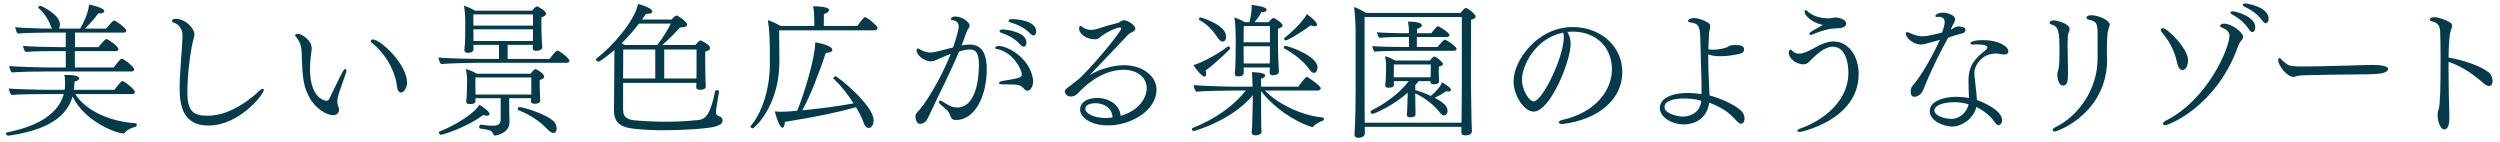 <svg width="281" height="16" viewBox="0 0 281 16" fill="none" xmlns="http://www.w3.org/2000/svg">
<path d="M13.68 6.592C13.872 6.592 15.072 7.472 15.072 7.792C15.072 7.92 14.992 8.032 14.8 8.032H5.216C4.512 8.032 2.064 8.064 1.328 8.144C1.168 8 1.056 7.632 1.04 7.424C1.68 7.488 4.32 7.584 5.568 7.584H7.392V5.744H6.192C5.376 5.744 3.616 5.76 2.88 5.84C2.736 5.712 2.608 5.344 2.592 5.152C3.344 5.248 5.616 5.296 6.592 5.296H7.392V3.664H5.328C4.512 3.664 2.736 3.696 2 3.776C1.856 3.648 1.728 3.248 1.712 3.056C2.464 3.152 4.752 3.216 5.728 3.216H5.856C5.824 3.152 5.776 3.088 5.744 2.992C5.44 2.192 4.976 1.472 4.336 0.912C4.32 0.896 4.304 0.864 4.304 0.848C4.304 0.752 4.432 0.656 4.528 0.656C4.704 0.656 6.736 1.664 6.736 2.72C6.736 2.912 6.704 3.088 6.624 3.216H9.008C9.216 2.88 9.888 1.68 10.016 0.512C10.256 0.56 11.728 0.88 11.728 1.248C11.728 1.392 11.536 1.504 11.184 1.504C11.136 1.504 11.088 1.504 11.04 1.504C10.592 2.144 10.08 2.688 9.536 3.216H11.936C12.128 2.96 12.688 2.304 12.816 2.304C12.992 2.304 14.192 3.136 14.192 3.456C14.192 3.568 14.096 3.664 13.904 3.664H8.432V5.296H11.072C11.2 5.088 11.824 4.384 11.936 4.384C12.128 4.384 13.312 5.2 13.312 5.52C13.312 5.632 13.216 5.744 13.024 5.744H8.416V7.584H12.784C12.8 7.568 13.488 6.592 13.68 6.592ZM15.28 13.856C15.344 13.856 15.376 13.936 15.376 14C15.376 14.096 15.328 14.208 15.264 14.24C15.024 14.32 14.432 14.432 14.032 14.912C13.984 14.96 13.92 14.992 13.856 14.992C13.04 14.992 9.488 13.632 8.16 10.848C7.344 13.744 4.128 14.8 0.944 15.248C0.928 15.248 0.928 15.248 0.912 15.248C0.768 15.248 0.672 15.104 0.672 14.992C0.672 14.944 0.688 14.912 0.736 14.896C3.392 14.368 6.448 13.232 7.168 10.576H5.12C4.416 10.576 2.032 10.592 1.296 10.672C1.136 10.528 1.008 10.16 0.992 9.952C1.632 10.016 4.256 10.096 5.52 10.096H7.264C7.296 9.904 7.312 9.696 7.312 9.488C7.312 9.296 7.312 8.688 7.232 8.416C7.92 8.416 8.896 8.448 8.896 8.816C8.896 8.96 8.72 9.104 8.384 9.168C8.384 9.328 8.352 9.456 8.352 9.568C8.352 9.744 8.336 9.92 8.304 10.096H12.864C13.024 9.856 13.616 9.104 13.744 9.104C13.952 9.104 15.152 10.016 15.152 10.336C15.152 10.464 15.072 10.576 14.88 10.576H8.48C9.456 12.256 12.112 13.664 15.28 13.856ZM29.65 10.112C29.65 10.608 26.882 14.112 23.442 14.112C20.466 14.112 20.194 11.728 20.194 9.872C20.194 8.192 20.434 5.984 20.514 4.192C20.514 4.144 20.514 4.096 20.514 4.032C20.514 3.76 20.482 2.864 19.522 2.544C19.41 2.512 19.33 2.432 19.33 2.352C19.33 2.112 19.746 2.112 19.778 2.112C21.01 2.16 21.858 3.328 21.858 3.808C21.858 4.128 21.698 4.512 21.554 5.232C21.266 6.72 21.058 8.896 21.058 10.272C21.058 12.496 21.666 13.008 23.362 13.008C26.21 13.008 28.802 10.544 29.122 10.224C29.282 10.064 29.442 9.984 29.538 9.984C29.618 9.984 29.65 10.032 29.65 10.112ZM41.9 4.432C42.748 4.432 45.756 7.184 45.756 9.312C45.756 9.792 45.436 10.4 45.068 10.4C44.956 10.4 44.828 10.32 44.716 10.128C44.636 9.984 44.62 9.568 44.556 9.28C44.252 7.632 43.164 5.888 41.804 4.816C41.708 4.752 41.676 4.672 41.676 4.608C41.676 4.512 41.772 4.432 41.9 4.432ZM38.908 8.128C38.716 8.672 38.332 9.76 38.108 10.432C37.996 10.768 37.932 11.088 37.916 11.392C37.916 11.408 37.916 11.44 37.916 11.456C37.916 11.696 37.98 11.84 38.06 12.064C38.092 12.144 38.108 12.256 38.108 12.352C38.108 12.784 37.74 12.944 37.42 12.944C36.796 12.944 35.516 12.304 34.812 11.008C34.204 9.872 33.98 9.152 33.916 6.016C33.9 5.296 33.74 4.688 33.308 4.192C33.212 4.08 33.164 4 33.164 3.952C33.164 3.84 33.388 3.808 33.564 3.808C33.9 3.808 35.036 4.528 35.036 5.408C35.036 5.616 35.004 5.824 34.972 6.016C34.892 6.608 34.844 7.184 34.844 7.744C34.844 11.168 36.636 11.328 36.668 11.328C36.844 11.328 36.956 11.216 37.036 11.056C37.452 10.24 38.06 8.864 38.54 8.016C38.636 7.856 38.732 7.76 38.828 7.76C38.892 7.76 38.94 7.84 38.94 7.952C38.94 8 38.924 8.064 38.908 8.128ZM62.66 5.696C62.9 5.696 64.004 6.544 64.004 6.848C64.004 6.96 63.892 7.056 63.684 7.056H53.7C52.82 7.056 50.436 7.12 49.572 7.2C49.412 7.008 49.316 6.72 49.284 6.464C49.828 6.544 52.708 6.624 54.1 6.624H56.084V5.04H53.22V5.568C53.22 5.904 52.708 5.936 52.58 5.936C52.372 5.936 52.196 5.856 52.196 5.632C52.196 5.456 52.244 5.168 52.26 4.912C52.292 4.384 52.292 3.76 52.292 3.392C52.292 3.392 52.292 2.992 52.292 2.656C52.292 2.496 52.292 2.336 52.292 2.256C52.292 1.808 52.228 1.024 52.148 0.64C52.532 0.736 53.012 0.976 53.38 1.2H59.812C60.18 0.768 60.276 0.72 60.356 0.72C60.5 0.72 61.38 1.232 61.38 1.536C61.38 1.728 61.14 1.872 60.852 1.952C60.852 2.016 60.852 2.176 60.852 2.368C60.852 2.736 60.852 3.2 60.852 3.2C60.852 3.36 60.884 3.92 60.9 4.576C60.916 4.848 60.948 5.12 60.948 5.296C60.948 5.312 60.948 5.312 60.948 5.312C60.948 5.616 60.516 5.712 60.276 5.712C60.02 5.712 59.876 5.616 59.876 5.44C59.876 5.36 59.876 5.216 59.892 5.04H57.06V6.624H61.78C61.924 6.416 62.436 5.696 62.66 5.696ZM62.564 14.448C62.564 14.592 62.532 14.944 62.212 14.944C61.972 14.944 61.684 14.704 61.492 14.496C60.676 13.6 59.476 12.848 58.276 12.384C58.212 12.368 58.196 12.32 58.196 12.256C58.196 12.16 58.292 12.032 58.388 12.032C58.74 12.032 61.46 12.8 62.308 13.712C62.468 13.904 62.564 14.192 62.564 14.448ZM60.18 7.76C60.356 7.76 61.172 8.32 61.172 8.608C61.172 8.736 61.06 8.896 60.66 8.992C60.66 9.024 60.66 9.088 60.66 9.168C60.66 9.328 60.66 9.52 60.66 9.52C60.66 9.856 60.676 10.16 60.692 10.608C60.692 10.752 60.708 11.152 60.724 11.264C60.724 11.28 60.724 11.28 60.724 11.296C60.724 11.664 60.18 11.664 60.1 11.664C59.844 11.664 59.684 11.584 59.684 11.408C59.684 11.344 59.684 11.232 59.7 11.104V11.04H57.236V12.032C57.236 12.336 57.236 13.264 57.268 13.632C57.268 13.664 57.268 13.696 57.268 13.728C57.268 14.976 55.796 15.232 55.62 15.232C55.54 15.232 55.492 15.2 55.46 15.104C55.332 14.816 55.252 14.704 54.916 14.608C54.676 14.544 54.212 14.496 53.956 14.448C53.892 14.432 53.86 14.352 53.86 14.272C53.86 14.16 53.924 14.016 54.004 14.016C54.02 14.016 54.02 14.016 54.02 14.016C54.676 14.08 54.932 14.128 55.476 14.128C56.036 14.128 56.276 13.904 56.276 13.392V11.04H53.444V11.36C53.444 11.6 53.204 11.696 52.852 11.696C52.612 11.696 52.404 11.648 52.404 11.44V11.424C52.404 11.344 52.436 11.024 52.452 10.816C52.484 10.464 52.484 9.968 52.484 9.76C52.484 9.76 52.5 9.44 52.5 9.232C52.5 9.184 52.5 9.152 52.5 9.12C52.5 9.088 52.5 9.04 52.5 8.992C52.5 8.64 52.436 8.176 52.372 7.744C52.724 7.856 53.236 8.064 53.604 8.288H59.62C59.78 8.08 60.084 7.76 60.18 7.76ZM53.876 11.776C54.052 11.872 55.028 12.48 55.028 12.816C55.028 12.928 54.916 13.008 54.724 13.008C54.612 13.008 54.468 12.976 54.308 12.928C52.452 14.32 49.78 15.152 49.54 15.152C49.444 15.152 49.332 14.992 49.332 14.88C49.332 14.832 49.364 14.8 49.396 14.784C51.172 14.096 53.428 12.672 53.876 11.776ZM59.908 2.88V1.616H53.204V2.88H59.908ZM59.908 3.296H53.204C53.22 3.664 53.22 4.128 53.22 4.336V4.608H59.892C59.892 4.368 59.908 4.08 59.908 3.808V3.296ZM59.716 10.624V8.704H53.444C53.428 9.056 53.428 9.344 53.428 9.52C53.428 9.936 53.444 10.496 53.444 10.528V10.624H59.716ZM80.852 13.072C81.156 13.168 81.22 13.408 81.22 13.536C81.22 13.84 80.964 14.048 80.468 14.208C79.62 14.464 76.756 14.64 74.628 14.64C73.508 14.64 72.388 14.592 71.316 14.48C70.02 14.336 69.012 13.984 69.012 12.432C69.012 12.4 69.012 12.384 69.012 12.352C69.012 11.888 69.044 7.744 69.06 5.632C68.916 5.744 67.508 6.928 67.268 6.928C67.124 6.928 66.996 6.784 66.996 6.672C66.996 6.64 67.012 6.592 67.044 6.576C68.756 5.296 71.332 2.384 71.716 0.448C71.988 0.512 73.316 0.88 73.316 1.296C73.316 1.44 73.14 1.552 72.772 1.552C72.724 1.552 72.676 1.552 72.612 1.552C72.468 1.76 72.324 1.984 72.164 2.192H75.492C75.572 2.096 75.876 1.744 76.068 1.744C76.18 1.744 77.236 2.432 77.236 2.768C77.236 2.944 76.98 3.088 76.436 3.088C75.94 3.632 75.124 4.496 74.436 5.056H78.148C78.276 4.912 78.484 4.688 78.628 4.576C78.66 4.544 78.692 4.544 78.724 4.544C78.74 4.544 78.772 4.544 78.804 4.56C78.852 4.576 79.812 5.024 79.812 5.408C79.812 5.552 79.684 5.696 79.268 5.808C79.268 5.872 79.268 6.08 79.268 6.304C79.268 6.768 79.268 7.376 79.268 7.376C79.268 7.76 79.284 8.592 79.3 9.056C79.3 9.168 79.316 9.568 79.332 9.68C79.332 9.696 79.332 9.696 79.332 9.712C79.332 9.792 79.316 10.096 78.676 10.096C78.452 10.096 78.26 10.016 78.26 9.792C78.26 9.632 78.276 9.472 78.276 9.312H70.036V12.384C70.052 13.312 70.724 13.472 71.444 13.536C72.564 13.632 73.7 13.68 74.852 13.68C76.068 13.68 77.3 13.616 78.5 13.488C79.412 13.392 79.876 12.688 80.388 10.24C80.404 10.16 80.468 10.128 80.548 10.128C80.676 10.128 80.82 10.208 80.82 10.288C80.82 10.304 80.82 10.304 80.82 10.304C80.804 10.368 80.468 12.416 80.468 12.592C80.468 12.896 80.596 12.992 80.852 13.072ZM78.292 5.568H74.66V8.816H78.276C78.292 8.544 78.292 8.224 78.292 7.84C78.292 7.84 78.292 7.264 78.292 6.576C78.292 6.24 78.292 5.888 78.292 5.568ZM75.396 2.656H71.812C71.22 3.44 70.564 4.192 69.876 4.864L70.212 5.056H73.876C74.452 4.352 75.076 3.312 75.396 2.656ZM73.652 8.816V5.568H70.052L70.036 8.816H73.652ZM98.5 2.896C98.596 2.992 98.628 3.088 98.628 3.168C98.628 3.296 98.5 3.408 98.324 3.408H87.572C87.588 4.272 87.604 5.68 87.604 6.608C87.604 6.816 87.604 7.008 87.604 7.168C87.508 12.032 84.756 14.432 84.612 14.432C84.5 14.432 84.356 14.336 84.356 14.224C84.356 14.208 84.356 14.176 84.388 14.144C85.492 12.88 86.5 10.352 86.532 7.296C86.532 4.416 86.516 3.568 86.308 2.272C86.708 2.384 87.3 2.656 87.716 2.912H91.524V2.24C91.524 1.84 91.508 1.216 91.396 0.704C91.476 0.704 93.188 0.704 93.188 1.12C93.188 1.28 93.012 1.456 92.612 1.568C92.596 1.696 92.596 2.528 92.596 2.912H96.372C96.42 2.848 97.044 1.92 97.236 1.92C97.236 1.92 97.604 2 98.5 2.896ZM93.924 8.576C94.164 8.576 98.196 11.856 98.196 13.504C98.196 13.952 97.988 14.384 97.636 14.384C97.412 14.384 97.204 14.192 97.06 13.76C96.9 13.264 96.596 12.672 96.212 12.048C94.068 12.656 91.636 13.152 88.228 13.696C88.196 14.144 88.084 14.352 87.94 14.352C87.668 14.352 87.252 13.248 87.092 12.528C87.316 12.544 87.524 12.56 87.732 12.56C88.18 12.56 88.916 12.528 89.604 12.448C90.404 10.56 91.636 6.416 91.636 4.752C92.26 4.848 93.556 5.184 93.556 5.584C93.556 5.776 93.316 5.936 92.82 5.952C92.084 8.144 91.108 10.72 90.18 12.4C92.26 12.208 94.484 11.888 95.94 11.616C95.284 10.576 94.436 9.536 93.7 8.848C93.684 8.832 93.668 8.816 93.668 8.784C93.668 8.688 93.812 8.576 93.924 8.576ZM113.695 2.144C114.431 2.144 116.463 2.368 116.463 3.52C116.463 3.744 116.367 3.984 116.175 3.984C116.063 3.984 115.935 3.92 115.791 3.76C115.087 3.04 114.255 2.72 113.551 2.512C113.407 2.464 113.359 2.4 113.359 2.352C113.359 2.24 113.503 2.144 113.695 2.144ZM115.055 4.064C115.071 4.08 115.375 4.368 115.375 4.816C115.375 5.024 115.263 5.248 115.071 5.248C114.959 5.248 114.831 5.184 114.687 5.024C114.031 4.272 113.183 3.904 112.527 3.68C112.399 3.648 112.351 3.568 112.351 3.504C112.351 3.408 112.463 3.312 112.639 3.312C113.343 3.312 114.575 3.616 115.055 4.064ZM116.111 8.912C116.127 8.992 116.127 9.072 116.127 9.152C116.127 9.376 115.999 10.192 115.487 10.192C115.375 10.192 115.247 10.144 115.135 10.016C114.719 9.52 114.495 9.488 113.167 9.488C112.543 9.488 112.287 9.488 112.287 9.328C112.287 9.248 112.415 9.152 112.639 9.104C114.607 8.784 114.847 8.72 114.847 8.352C114.847 7.808 113.839 5.808 112.015 5.504C111.919 5.488 111.871 5.44 111.871 5.376C111.871 5.28 111.999 5.168 112.223 5.168C112.239 5.168 112.239 5.168 112.255 5.168C113.231 5.168 115.743 6.48 116.111 8.912ZM110.911 7.76C110.911 10.912 109.519 13.488 107.455 13.488C107.199 13.488 106.959 13.424 106.863 13.12C106.719 12.688 106.623 12.544 106.271 12.224C106.079 12.048 105.871 11.888 105.663 11.696C105.567 11.616 105.535 11.52 105.535 11.456C105.535 11.376 105.583 11.312 105.679 11.312C105.743 11.312 105.807 11.328 105.903 11.392C106.767 11.968 107.151 12.08 107.599 12.08C109.567 12.08 110.031 9.184 110.031 7.312C110.031 6.016 109.711 5.584 109.103 5.568C108.687 5.568 108.319 5.6 107.791 5.808C106.831 8.112 105.727 10.208 104.687 12.448C104.223 13.456 104.127 13.568 104.031 13.664C103.855 13.808 103.647 13.92 103.439 13.92C103.407 13.92 103.391 13.92 103.359 13.92C103.295 13.904 103.183 13.872 103.135 13.808C103.071 13.744 102.895 13.488 102.895 13.04C102.895 12.928 102.959 12.768 103.055 12.672C103.919 11.84 105.711 8.96 106.863 6.064C106.383 6.224 105.583 6.576 105.391 6.672C105.135 6.8 104.895 6.896 104.591 6.896C103.919 6.896 103.023 6.224 103.023 5.664C103.023 5.52 103.087 5.456 103.183 5.456C103.247 5.456 103.311 5.472 103.359 5.52C103.583 5.68 104.047 5.904 104.591 5.904C104.735 5.904 105.071 5.888 107.135 5.328C107.583 4 107.759 3.264 107.759 2.976C107.759 2.512 107.423 2.304 107.071 2.272C106.943 2.256 106.879 2.192 106.879 2.128C106.879 2.048 106.991 1.856 107.391 1.856C108.255 1.856 108.991 2.576 108.991 2.864C108.991 2.944 108.959 3.024 108.911 3.104C108.831 3.2 108.655 3.52 108.623 3.648C108.447 4.144 108.271 4.64 108.079 5.104C108.399 5.056 108.719 5.008 108.991 5.008C109.855 5.008 110.911 5.408 110.911 7.76ZM129.994 10.064C129.994 12.368 127.21 14.096 124.522 14.096C122.73 14.096 121.402 13.28 121.402 12.288C121.402 11.616 122.042 11.008 123.338 11.008C124.618 11.008 125.866 11.76 125.962 13.024C128.122 12.384 128.89 10.928 128.89 9.904C128.89 8.704 127.834 7.84 126.25 7.84C125.354 7.84 123.498 8.128 121.386 10.24C121.018 10.656 120.81 10.848 120.314 10.848C119.978 10.848 119.69 10.528 119.69 10.304C119.69 10.16 119.77 10.032 119.898 9.936C120.41 9.552 121.29 8.88 121.562 8.608C123.85 6.288 126.026 3.456 126.026 3.216C126.026 3.152 125.994 3.088 125.898 3.088C125.434 3.088 124.106 3.76 123.642 4.192C123.466 4.352 123.29 4.416 123.05 4.416C122.026 4.416 121.29 3.744 121.29 3.232C121.29 3.056 121.338 2.912 121.434 2.912C121.498 2.912 121.578 2.96 121.674 3.04C121.962 3.28 122.33 3.36 122.682 3.36C122.906 3.36 123.098 3.328 123.434 3.216C124.122 2.976 125.098 2.704 125.658 2.576C125.754 2.56 125.882 2.448 125.994 2.384C126.122 2.32 126.218 2.272 126.33 2.272C126.762 2.272 127.61 2.848 127.61 3.216C127.61 3.408 127.37 3.568 127.146 3.664C127.05 3.712 126.842 3.84 126.826 3.872C126.266 4.464 125.498 5.264 124.81 6C124.01 6.832 123.13 7.744 122.458 8.464C124.25 7.36 126.058 7.328 126.33 7.328C128.426 7.328 129.994 8.56 129.994 10.064ZM125.05 13.2C125.018 12.16 124.09 11.6 123.146 11.6C122.986 11.6 121.994 11.616 121.994 12.224C121.994 12.736 122.858 13.232 124.218 13.264C124.522 13.264 124.778 13.232 125.05 13.2ZM146.884 1.584C147.22 1.824 148.036 2.448 148.036 2.768C148.036 2.88 147.956 2.96 147.78 2.96C147.668 2.96 147.508 2.928 147.316 2.848C146.052 3.808 144.676 4.544 144.532 4.544C144.42 4.544 144.34 4.464 144.34 4.368C144.34 4.32 144.356 4.272 144.404 4.24C144.9 3.84 146.308 2.672 146.884 1.584ZM144.468 5.152C144.772 5.152 148.084 6.272 148.084 7.552C148.084 8.176 147.732 8.192 147.684 8.192C147.524 8.192 147.348 8.064 147.156 7.776C146.596 6.928 145.316 5.936 144.34 5.44C144.308 5.424 144.292 5.392 144.292 5.36C144.292 5.264 144.372 5.152 144.468 5.152ZM143.156 2.016C143.252 2.016 144.164 2.576 144.164 2.864C144.164 3.04 143.908 3.152 143.652 3.216C143.652 3.296 143.652 3.6 143.652 3.968C143.652 4.704 143.652 5.712 143.652 5.712C143.652 5.904 143.732 7.936 143.748 8.032C143.748 8.048 143.748 8.048 143.748 8.048C143.748 8.368 143.332 8.464 143.092 8.464C142.852 8.464 142.708 8.352 142.708 8.176C142.708 8.112 142.724 7.872 142.724 7.584H139.796V8.192C139.796 8.272 139.764 8.592 139.172 8.592C138.948 8.592 138.788 8.512 138.788 8.272C138.788 8.08 138.836 7.76 138.852 7.488C138.884 6.976 138.884 6.048 138.884 5.712C138.884 5.632 138.9 4.928 138.9 4.624C138.9 4.016 138.868 2.544 138.74 1.968C139.076 2.064 139.588 2.288 139.924 2.496H140.436C140.612 1.808 140.692 1.12 140.692 0.832C140.692 0.736 140.692 0.64 140.676 0.544C141.604 0.672 142.372 0.816 142.372 1.104C142.372 1.248 142.196 1.376 141.78 1.376C141.556 1.792 141.268 2.176 141.012 2.496H142.596C142.772 2.272 143.012 2.016 143.156 2.016ZM134.932 1.952C134.948 1.952 137.812 2.752 137.812 4.112C137.812 4.608 137.54 4.672 137.428 4.672C137.252 4.672 137.06 4.528 136.9 4.288C136.388 3.52 135.812 2.8 134.804 2.24C134.772 2.224 134.756 2.192 134.756 2.144C134.756 2.064 134.836 1.952 134.932 1.952ZM148.724 13.2C148.772 13.216 148.804 13.296 148.804 13.376C148.804 13.456 148.772 13.536 148.708 13.552C148.532 13.616 147.844 13.888 147.572 14.272C147.572 14.288 147.556 14.288 147.492 14.288C145.556 13.712 143.092 12.048 141.748 10.224V12.512C141.748 12.832 141.748 13.488 141.764 14.16C141.764 14.448 141.796 14.672 141.796 14.816C141.796 15.104 141.396 15.216 141.124 15.216C140.9 15.216 140.692 15.136 140.692 14.896C140.692 14.88 140.692 14.88 140.692 14.864C140.692 14.784 140.724 14.528 140.74 14.16C140.756 13.504 140.788 12.832 140.788 12.48L140.82 10.704C138.42 13.6 134.18 14.736 134.164 14.736C134.052 14.736 133.972 14.608 133.972 14.512C133.972 14.464 134.004 14.416 134.036 14.4C136.596 13.36 138.58 11.984 140.036 10.176H138.564C137.924 10.176 135.172 10.224 134.452 10.304C134.308 10.144 134.164 9.76 134.164 9.568C134.932 9.648 137.956 9.744 138.948 9.744H140.788V9.6C140.788 9.44 140.74 8.24 140.708 8.112C140.82 8.112 142.212 8.128 142.212 8.48C142.212 8.608 142.068 8.752 141.748 8.848V9.744H145.924C145.972 9.68 146.708 8.64 146.884 8.64C146.996 8.64 148.452 9.648 148.452 9.92C148.452 10.032 148.34 10.176 148.116 10.176H142.18C143.62 11.696 146.292 12.944 148.484 13.184C148.5 13.184 148.708 13.2 148.724 13.2ZM138.276 5.44C138.276 5.552 136.404 7.312 135.508 7.92C135.556 8.064 135.572 8.192 135.572 8.288C135.572 8.496 135.492 8.608 135.364 8.608C135.092 8.608 134.292 7.616 134.148 7.312C134.676 7.184 136.436 6.416 138.02 5.216C138.036 5.2 138.052 5.2 138.068 5.2C138.148 5.2 138.276 5.344 138.276 5.44ZM142.74 4.752V2.928H139.796C139.796 3.328 139.796 4.112 139.78 4.752H142.74ZM142.74 5.2H139.78V5.712C139.78 5.808 139.78 6.56 139.796 7.136H142.724C142.74 6.928 142.74 6.704 142.74 6.48V5.2ZM164.74 0.896C165.012 0.896 165.86 1.616 165.86 1.84C165.86 2.032 165.62 2.16 165.348 2.224C165.332 2.688 165.332 9.472 165.332 9.472C165.332 9.92 165.38 12.816 165.396 13.424C165.412 13.76 165.444 14.576 165.444 14.736C165.444 15.216 164.804 15.216 164.708 15.216C164.404 15.216 164.26 15.12 164.26 14.848V14.256H153.396C153.396 14.496 153.412 14.864 153.412 14.96C153.412 15.488 152.708 15.488 152.676 15.488C152.356 15.488 152.244 15.328 152.244 15.104C152.244 14.944 152.292 14.352 152.308 13.872C152.34 13.312 152.372 11.344 152.372 10.032V3.808C152.372 2.976 152.324 1.664 152.196 0.8C152.58 0.896 153.188 1.232 153.572 1.456H164.164C164.18 1.424 164.596 0.896 164.74 0.896ZM164.308 9.824V1.92H153.38V10.128C153.38 11.056 153.38 12.864 153.396 13.792H164.276V13.68C164.276 13.408 164.308 10.32 164.308 9.824ZM162.404 4.448C162.516 4.448 163.716 5.216 163.716 5.488C163.716 5.616 163.62 5.712 163.412 5.712H157.364C157.172 5.712 155.012 5.728 154.484 5.808C154.372 5.68 154.276 5.376 154.244 5.184C154.804 5.248 157.22 5.28 157.476 5.28H158.372V4.16H157.444C157.252 4.16 155.556 4.176 155.028 4.256C154.916 4.128 154.804 3.824 154.772 3.632C155.332 3.696 157.316 3.728 157.572 3.728H158.372C158.372 3.456 158.356 3.024 158.26 2.416C159.14 2.448 159.812 2.528 159.812 2.848C159.812 2.992 159.652 3.152 159.268 3.248V3.728H160.884C161.028 3.52 161.508 2.944 161.62 2.944C161.732 2.944 162.916 3.648 162.916 3.936C162.916 4.064 162.82 4.16 162.612 4.16H159.252V5.28H161.588C161.668 5.152 162.276 4.448 162.404 4.448ZM162.068 9.264C162.42 9.424 163.092 9.872 163.092 10.096C163.092 10.208 162.996 10.288 162.788 10.288C162.724 10.288 162.628 10.272 162.532 10.256C162.164 10.528 161.684 10.8 161.252 10.992C162.196 11.488 162.708 11.904 162.708 12.464C162.708 12.848 162.436 12.976 162.308 12.976C162.18 12.976 162.02 12.896 161.828 12.64C161.3 11.92 160.212 11.008 159.076 10.496V10.72C159.076 10.992 159.092 11.696 159.092 12.016C159.092 12.384 159.108 12.72 159.108 12.832C159.108 13.104 158.868 13.184 158.484 13.184C158.292 13.184 158.132 13.12 158.132 12.912C158.132 12.896 158.132 12.896 158.132 12.88C158.132 12.736 158.164 12.512 158.18 12.144C158.18 12.032 158.212 11.024 158.212 10.928L158.228 10.416C156.756 11.76 154.516 12.8 154.26 12.8C154.132 12.8 154.052 12.688 154.052 12.576C154.052 12.512 154.084 12.448 154.148 12.416C155.524 11.744 157.284 10.544 158.34 9.12H156.676V9.536V9.552C156.676 9.632 156.644 9.856 156.084 9.856C155.86 9.856 155.7 9.808 155.7 9.616C155.7 9.6 155.7 9.6 155.7 9.584C155.7 9.504 155.732 9.216 155.748 9.04C155.78 8.768 155.78 8.272 155.78 8.128L155.796 7.472C155.796 7.424 155.796 7.376 155.796 7.312C155.796 6.976 155.748 6.656 155.684 6.32C156.02 6.4 156.484 6.592 156.804 6.8H160.724C160.74 6.768 161.06 6.352 161.22 6.352C161.396 6.352 162.196 6.976 162.196 7.184C162.196 7.312 162.052 7.424 161.732 7.488C161.716 7.616 161.716 8.112 161.716 8.112C161.716 8.32 161.732 8.848 161.748 9.136C161.748 9.152 161.748 9.152 161.748 9.168C161.748 9.472 161.22 9.472 161.172 9.472C160.948 9.472 160.788 9.408 160.788 9.264V9.12H159.46C159.332 9.28 159.204 9.424 159.076 9.568V10.128C159.636 10.272 160.26 10.512 160.82 10.784C160.82 10.784 161.892 9.92 162.068 9.264ZM160.82 7.248H156.676C156.676 7.648 156.66 8.416 156.66 8.416V8.688H160.788C160.804 8.48 160.82 8.24 160.82 8.128V7.248ZM182.348 8.096C182.348 11.216 179.596 13.456 175.66 13.936C175.628 13.936 175.596 13.936 175.548 13.936C175.356 13.936 175.212 13.856 175.212 13.744C175.212 13.648 175.324 13.552 175.58 13.488C179.308 12.656 181.18 10.192 181.18 7.776C181.18 5.44 179.548 3.584 176.796 3.552C176.588 3.552 176.38 3.568 176.172 3.584C176.188 3.616 176.204 3.648 176.236 3.696C176.46 4.112 176.54 4.512 176.54 4.944C176.54 6.864 174.252 12.544 172.364 12.544C171.34 12.544 170.124 10.768 170.124 9.136C170.124 6.736 172.86 3.04 176.748 3.04C179.996 3.04 182.348 5.264 182.348 8.096ZM175.708 3.664C172.476 4.32 171.068 7.488 171.068 8.928C171.068 10.16 171.884 11.392 172.38 11.392C173.372 11.392 175.772 6.4 175.772 4.176C175.772 3.984 175.756 3.808 175.708 3.664ZM196.086 13.312C196.086 13.344 196.086 13.904 195.702 13.904C195.574 13.904 195.446 13.84 195.302 13.696C195.174 13.568 194.79 13.152 194.614 12.992C193.878 12.304 193.014 11.872 192.118 11.536C191.926 12.928 190.966 13.984 189.19 13.984C188.15 13.984 186.566 13.312 186.566 12.128C186.566 11.296 187.414 10.48 189.686 10.448C190.15 10.448 190.758 10.496 191.254 10.576V9.664C191.254 8.88 191.206 7.808 191.174 6.768C191.158 5.904 191.142 4.848 191.094 3.856C191.046 3.008 190.87 2.608 190.038 2.528C189.83 2.496 189.734 2.432 189.734 2.352C189.734 2.208 189.974 2.032 190.406 2.032C190.918 2.032 191.558 2.272 192.022 2.576C192.182 2.688 192.23 2.832 192.23 2.992C192.23 3.104 192.198 3.216 192.182 3.296C192.102 3.52 192.086 3.712 192.038 5.008C192.038 5.184 192.022 5.376 192.022 5.552C192.198 5.568 192.358 5.584 192.534 5.584C193.35 5.584 194.086 5.36 194.214 5.264C194.358 5.152 194.502 5.056 195.046 5.056C195.686 5.056 196.038 5.168 196.038 5.568C196.038 5.744 195.942 5.952 195.558 6.048C195.142 6.144 194.246 6.32 193.366 6.32C192.886 6.32 192.406 6.272 192.006 6.112C192.006 6.256 192.006 6.4 192.006 6.544C192.006 7.296 192.022 8.144 192.15 10.72C193.302 11.04 194.822 11.68 195.638 12.384C195.926 12.624 196.086 12.976 196.086 13.312ZM191.222 11.328C190.438 11.104 189.91 11.072 189.366 11.072C188.278 11.072 187.094 11.248 187.094 12.048C187.094 12.784 188.63 13.104 189.126 13.104C190.182 13.104 191.11 12.512 191.222 11.328ZM207.506 2.656C207.506 3.024 207.058 3.152 206.674 3.168C206.306 3.2 205.858 3.2 205.522 3.28C204.626 3.504 204.21 3.664 203.778 3.856C203.666 3.904 203.586 3.92 203.522 3.92C203.426 3.92 203.378 3.888 203.378 3.824C203.378 3.648 203.458 3.6 204.898 2.8C203.73 2.576 202.834 1.792 202.834 1.296C202.834 1.2 202.882 1.136 202.962 1.136C202.978 1.136 202.994 1.136 203.01 1.136C203.074 1.152 203.17 1.28 203.25 1.344C203.922 1.92 204.898 2.064 205.506 2.064C205.65 2.064 205.778 2.032 205.89 2.016C206.082 1.984 206.21 1.968 206.386 1.968C206.434 1.968 207.506 2.08 207.506 2.656ZM206.05 4.656C207.81 4.656 208.914 6.352 208.914 8.304C208.914 13.52 202.386 14.832 202.29 14.832C202.13 14.832 202.018 14.784 202.018 14.704C202.018 14.624 202.13 14.512 202.386 14.432C205.074 13.488 207.762 11.264 207.762 8.192C207.762 7.44 207.586 5.248 206.002 5.248C205.074 5.248 204.05 6.208 203.33 6.96C203.138 7.152 202.914 7.232 202.69 7.232C201.954 7.232 201.058 6.624 201.058 5.904C201.058 5.712 201.17 5.568 201.266 5.568C201.298 5.568 201.314 5.568 201.346 5.6C201.634 5.888 201.778 6.032 202.242 6.032C202.658 6.032 203.298 5.76 203.954 5.376C204.642 4.96 205.506 4.656 206.05 4.656ZM225.739 5.776C225.739 6.032 225.499 6.128 225.227 6.128C225.067 6.128 224.923 6.096 224.795 6.064C224.667 6.032 224.523 6.016 224.363 6.016C222.683 6.016 221.915 7.408 221.915 8.224C221.915 8.352 221.931 8.496 221.947 8.656C222.027 9.552 222.171 10.416 222.203 11.232C223.931 11.888 225.035 12.72 225.035 13.488C225.035 13.92 224.779 14.064 224.635 14.064C224.443 14.064 224.267 13.824 224.187 13.712C223.755 13.04 222.939 12.416 222.139 12.016C221.851 13.344 220.475 14.224 219.435 14.224C218.555 14.224 216.907 13.648 216.907 12.464C216.907 11.376 218.475 10.88 219.915 10.88C220.379 10.88 220.859 10.928 221.307 11.008C221.291 10.464 221.259 9.664 221.259 9.056C221.259 7.216 222.139 6.48 223.211 5.6C223.339 5.504 223.387 5.392 223.387 5.312C223.387 4.992 222.363 4.992 222.219 4.992C222.075 4.992 221.947 4.992 221.819 5.008C221.787 5.008 221.739 5.008 221.707 5.008C221.547 5.008 221.467 4.944 221.467 4.88C221.467 4.688 221.867 4.512 222.923 4.512C224.651 4.512 225.739 5.216 225.739 5.776ZM220.155 2.976C220.907 2.976 220.923 3.312 220.923 3.36C220.923 3.52 220.795 3.696 220.587 3.744C219.931 3.904 219.499 4.048 218.971 4.24C218.155 5.728 217.163 7.616 216.203 10.032C215.947 10.688 215.435 10.88 215.195 10.88C214.923 10.88 214.763 10.688 214.763 10.32C214.763 10.176 214.779 9.824 214.987 9.616C215.275 9.344 216.635 7.552 218.043 4.48C216.267 4.992 216.123 5.008 215.883 5.008C215.115 5.008 214.219 4.288 214.219 3.776C214.219 3.648 214.267 3.616 214.347 3.616C214.411 3.616 214.491 3.632 214.587 3.68C215.339 4.032 215.803 4.08 216.123 4.08C216.635 4.08 217.803 3.792 218.299 3.648C218.379 3.408 218.587 2.768 218.587 2.496C218.587 2.336 218.539 1.888 217.931 1.888C217.867 1.888 217.819 1.904 217.755 1.904C217.723 1.904 217.707 1.904 217.675 1.904C217.579 1.904 217.531 1.872 217.531 1.808C217.531 1.696 217.755 1.424 218.427 1.424C218.923 1.424 219.755 1.712 219.755 2.192C219.755 2.304 219.707 2.416 219.643 2.528C219.451 2.88 219.339 3.136 219.259 3.344C219.323 3.296 219.387 3.264 219.451 3.232C219.531 3.184 219.627 3.12 219.723 3.072C219.995 2.976 220.059 2.976 220.155 2.976ZM221.275 11.728C220.811 11.568 220.203 11.488 219.723 11.488C218.283 11.488 217.419 11.888 217.419 12.432C217.419 12.944 218.443 13.36 219.339 13.36C219.355 13.36 219.355 13.36 219.371 13.36C220.283 13.36 221.067 12.608 221.275 11.728ZM237.115 2.88C237.083 3.056 236.923 3.408 236.891 3.728C236.811 4.448 236.811 5.888 236.811 5.952C236.811 6.128 236.811 6.272 236.827 6.352C236.843 6.448 236.843 6.544 236.843 6.64C236.843 12.768 231.211 14.784 230.971 14.784C230.811 14.784 230.715 14.704 230.715 14.608C230.715 14.512 230.795 14.416 230.987 14.32C233.611 13.056 235.771 10.048 235.771 6.56C235.771 6.56 235.771 6.56 235.771 5.072C235.771 4.688 235.771 4.384 235.771 4.128C235.771 2.768 235.771 2.416 234.779 2.208C234.603 2.176 234.523 2.096 234.523 2C234.523 1.744 234.891 1.712 235.099 1.712C235.723 1.712 237.131 2.208 237.131 2.784C237.131 2.816 237.115 2.848 237.115 2.88ZM232.555 3.568C232.491 3.744 232.443 3.84 232.427 4.032C232.427 4.096 232.411 4.464 232.411 4.56C232.395 4.72 232.395 4.928 232.395 5.184C232.395 5.728 232.411 6.448 232.427 7.04C232.427 7.44 232.443 7.872 232.443 8.24C232.443 9.088 232.379 9.616 231.883 9.616C231.323 9.616 231.243 8.576 231.243 8.432C231.243 8.4 231.243 8.384 231.243 8.368C231.243 8.24 231.259 8.144 231.291 8.048C231.451 7.632 231.483 7.072 231.483 5.728C231.483 3.648 231.435 2.976 230.571 2.752C230.427 2.704 230.379 2.64 230.379 2.56C230.379 2.304 230.763 2.288 230.859 2.288C231.147 2.288 232.619 2.64 232.619 3.248C232.619 3.36 232.603 3.456 232.555 3.568ZM254.995 2.128C254.995 2.352 254.867 2.608 254.675 2.608C254.563 2.608 254.435 2.528 254.291 2.336C253.715 1.504 252.915 1.056 252.259 0.736C252.131 0.672 252.083 0.608 252.083 0.56C252.083 0.464 252.227 0.384 252.387 0.384C252.467 0.384 254.995 0.736 254.995 2.128ZM253.491 3.056C253.491 3.088 253.491 3.6 253.155 3.6C253.043 3.6 252.915 3.52 252.787 3.312C252.243 2.464 251.459 1.92 250.851 1.6C250.739 1.536 250.691 1.472 250.691 1.424C250.691 1.344 250.803 1.28 250.963 1.28C251.427 1.28 253.491 1.904 253.491 3.056ZM251.987 4.48C251.779 4.704 251.667 4.912 251.571 5.168C249.123 12.048 243.683 14.08 243.363 14.08C243.203 14.08 243.123 14 243.123 13.904C243.123 13.792 243.203 13.68 243.395 13.584C248.227 11.168 250.595 5.312 250.595 4.016C250.595 3.408 249.875 3.152 249.779 3.12C249.603 3.056 249.539 2.992 249.539 2.912C249.539 2.8 249.699 2.656 249.971 2.656C250.883 2.656 252.131 3.664 252.131 4.144C252.131 4.256 252.083 4.368 251.987 4.48ZM243.107 3.168C243.603 3.168 245.939 5.44 245.939 6.768C245.939 7.2 245.747 7.872 245.299 7.872C245.123 7.872 244.851 7.728 244.707 7.056C244.371 5.504 243.731 4.512 242.995 3.632C242.915 3.536 242.867 3.44 242.867 3.36C242.867 3.232 242.963 3.168 243.107 3.168ZM266.5 7.296C267.108 7.296 268.42 7.312 268.42 7.76C268.42 8 268.004 8.24 267.316 8.288C267.22 8.288 266.66 8.352 266.26 8.352C265.284 8.368 263.652 8.368 261.86 8.4C260.068 8.432 258.5 8.464 258.388 8.496C258.132 8.56 257.956 8.64 257.764 8.64C257.044 8.64 256.068 7.328 256.068 6.768C256.068 6.624 256.132 6.528 256.212 6.528C256.26 6.528 256.308 6.56 256.372 6.624C256.532 6.832 256.788 6.992 256.996 7.168C257.316 7.44 257.78 7.472 258.868 7.472C260.9 7.472 265.188 7.328 266.5 7.296ZM280.16 9.12C280.16 9.568 279.936 9.664 279.76 9.664C279.6 9.664 279.392 9.568 279.168 9.376C278.176 8.496 276.832 7.488 275.216 6.944C275.216 7.168 275.216 7.392 275.216 7.632C275.216 9.552 275.264 11.728 275.312 13.136C275.312 13.168 275.312 13.216 275.312 13.248C275.312 14.16 275.072 14.544 274.736 14.544C274.256 14.544 273.984 13.52 273.984 12.944C273.984 12.832 273.984 12.624 274.128 12.208C274.272 11.504 274.32 10.08 274.32 6.384C274.32 5.296 274.304 4.272 274.272 3.536C274.24 2.976 274.112 2.592 273.36 2.4C273.168 2.352 273.104 2.288 273.104 2.208C273.104 2.16 273.136 1.936 273.616 1.936C274.112 1.936 274.848 2.208 275.392 2.528C275.552 2.624 275.616 2.768 275.616 2.912C275.616 3.024 275.584 3.136 275.536 3.248C275.344 3.744 275.248 4.448 275.216 6.464C276.864 6.768 278.72 7.344 279.744 8.144C280.016 8.352 280.16 8.784 280.16 9.12Z" fill="#053A4A"/>
</svg>
